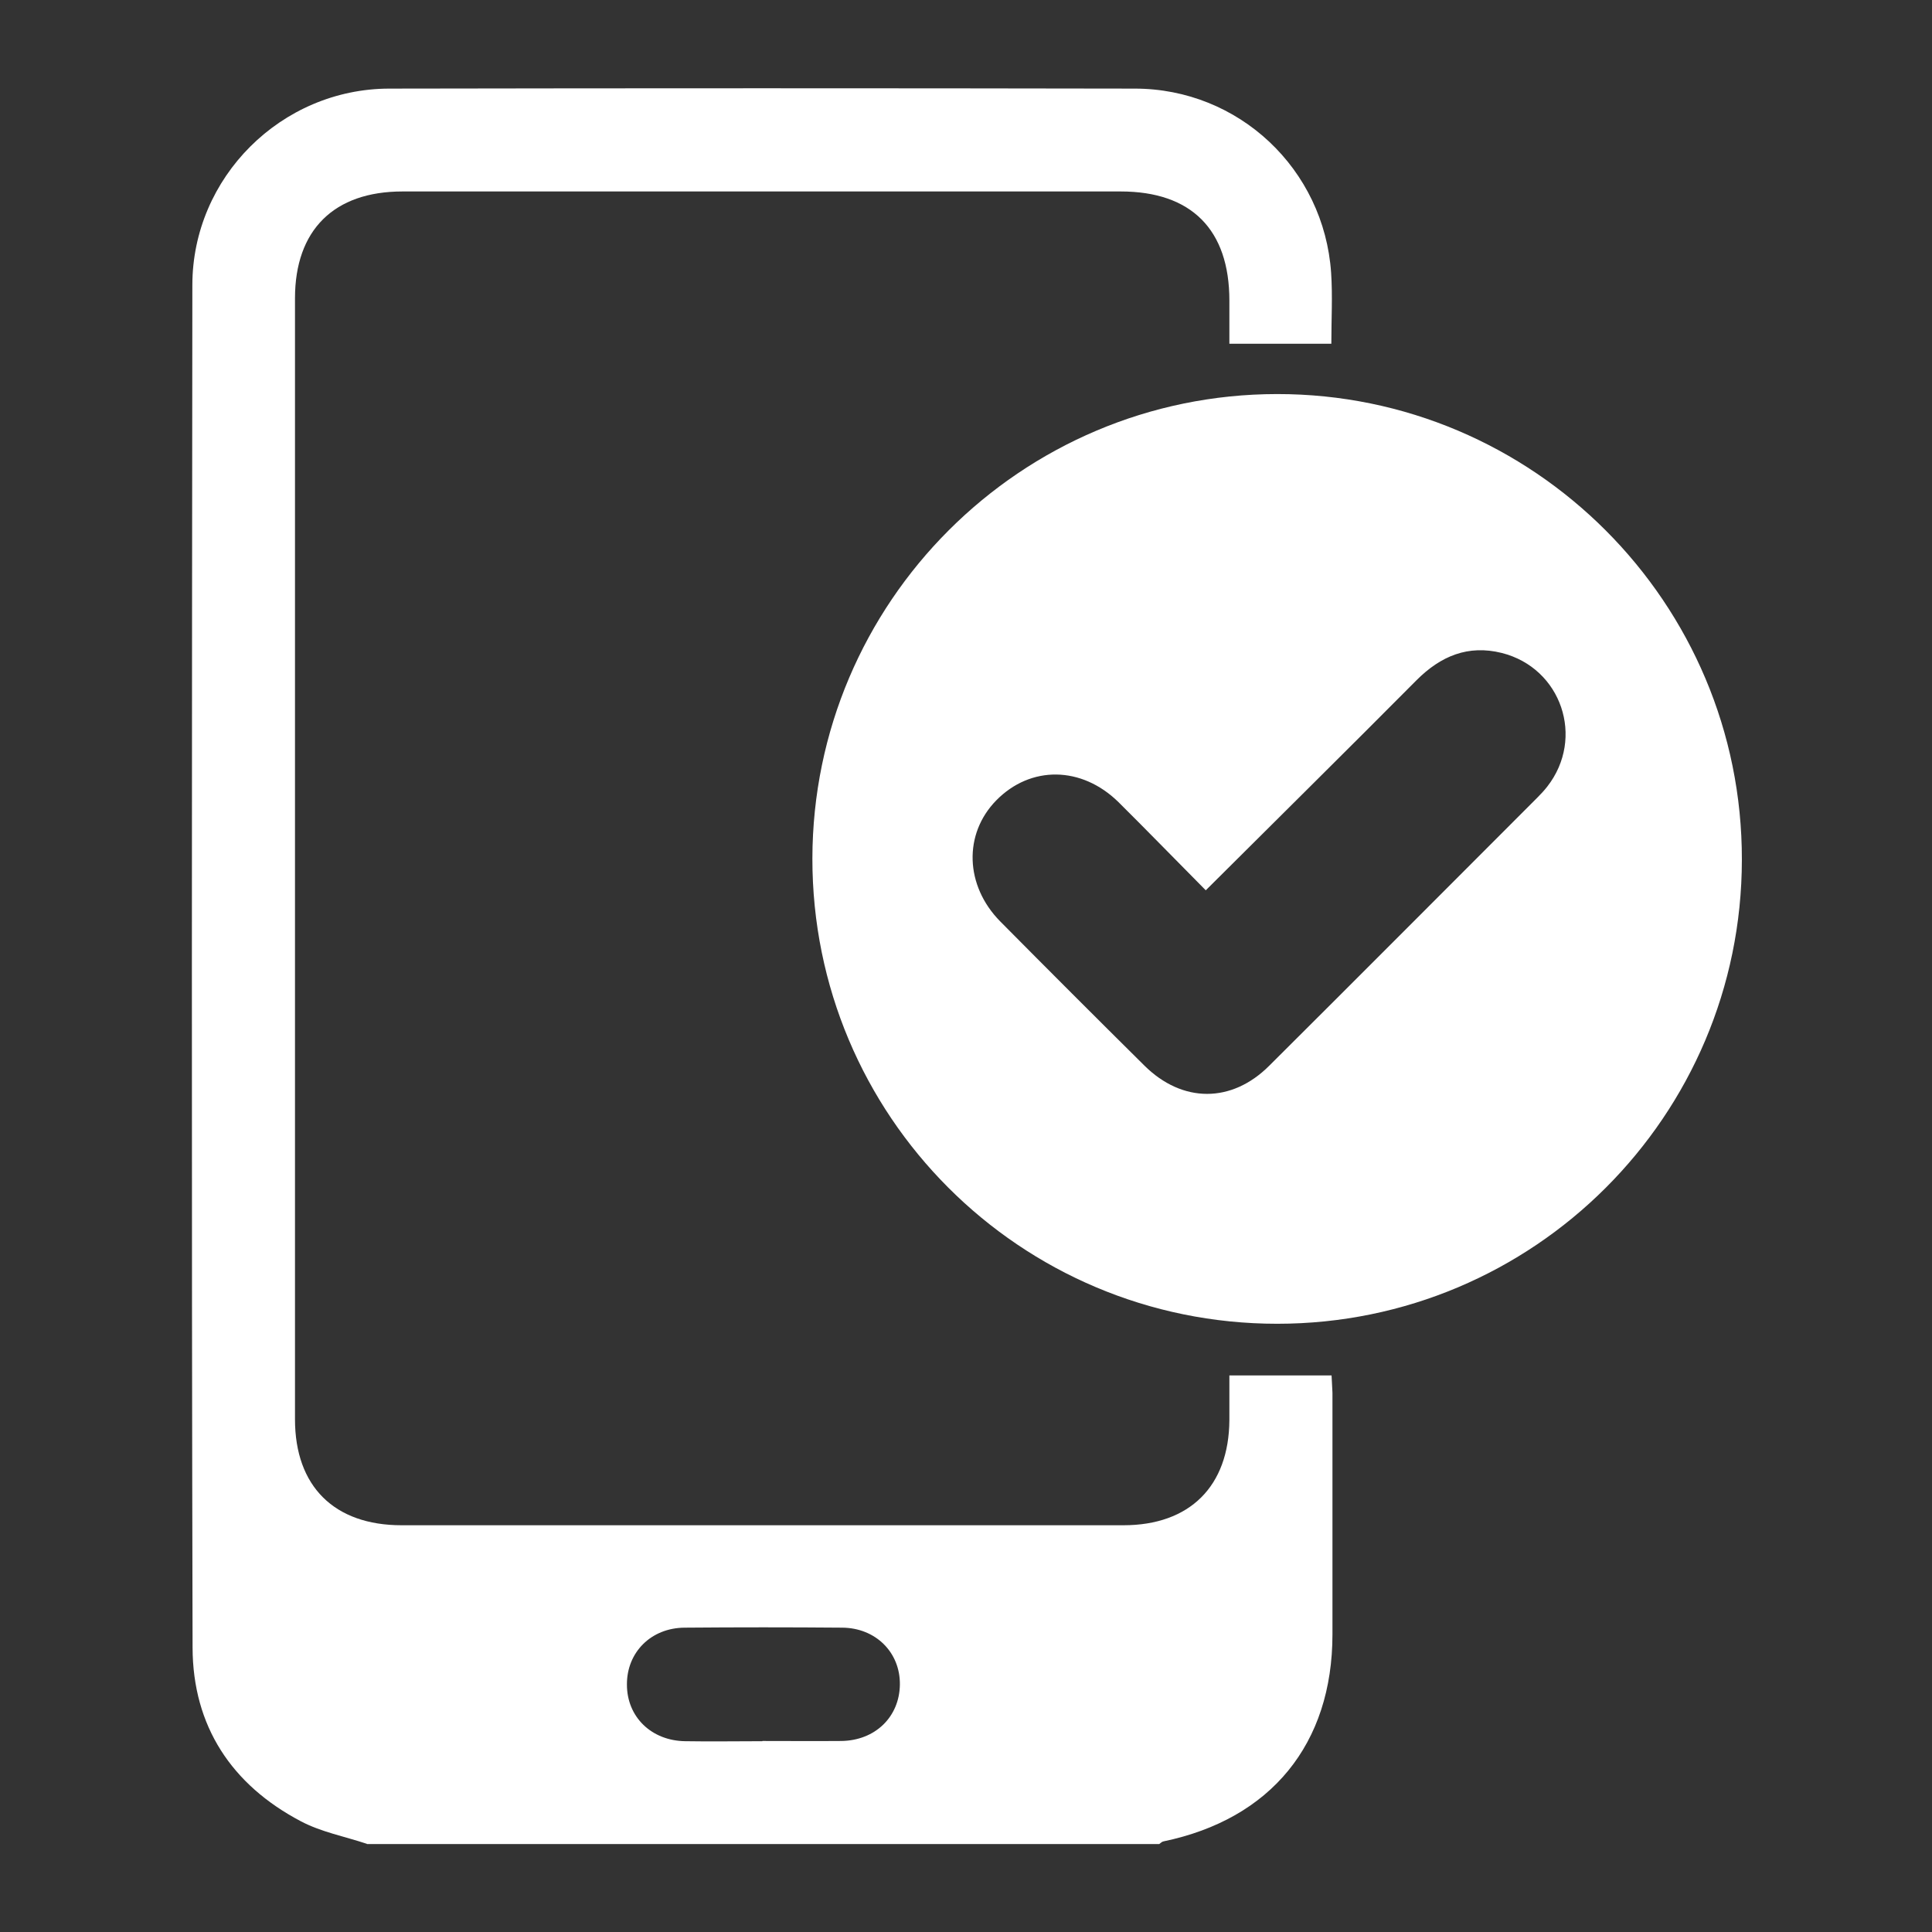 <?xml version="1.0" encoding="UTF-8"?>
<svg id="Layer_1" data-name="Layer 1" xmlns="http://www.w3.org/2000/svg" version="1.1" viewBox="0 0 867.8 867.8">
  <rect x="0" y="0" width="867.8" height="867.8" fill="#333333" stroke="none"/>
  <defs>
    <style>
      .cls-1 {
        fill: #fff;
        stroke-width: 0px;
      }
    </style>
  </defs>
  <path class="cls-1" d="M164.8,828.2c-9.9-3.3-20.5-5.3-29.6-10.1-31.2-16.4-48.6-42.8-48.7-78-.5-204-.3-408-.1-612,0-48.4,39.9-88.2,88.4-88.3,111.6-.2,223.3-.2,334.9,0,46.7,0,85,36.1,88.2,82.7.7,10.4.1,21,.1,31.9h-45.8c0-6.4,0-12.9,0-19.4,0-31.9-17.1-49-48.8-49-107.5,0-215.1,0-322.6,0-30.8,0-48.3,17.3-48.3,48,0,167.8,0,335.7,0,503.5,0,30.1,17.6,47.6,47.9,47.6,108.1,0,216.1,0,324.2,0,29.8,0,47.4-17.5,47.6-47.2,0-6.6,0-13.3,0-20.1h45.9c.1,2.4.3,5.1.4,7.8,0,36.2,0,72.4,0,108.5,0,49.3-27.7,83-75.9,93-.7.1-1.3.8-1.9,1.2H164.8ZM342.5,782c11.8,0,23.6.1,35.4,0,15.2-.2,26.1-10.8,26.3-25.3.2-14.4-10.8-25.5-25.9-25.6-23.6-.2-47.2-.2-70.8,0-15.1.1-26,11.1-25.9,25.6,0,14.5,11,25.2,26.2,25.4,11.5.2,23.1,0,34.6,0Z"/>
  <path class="cls-1" d="M573.7,594.6c-115.6,0-208.9-93.5-208.8-209,.2-115.1,93.6-208.5,208.7-208.6,115.2-.1,209,93.8,208.8,209.2-.1,115.1-93.5,208.4-208.7,208.4ZM541.7,400c-13.4-13.5-26.2-26.7-39.3-39.7-16.6-16.3-39.5-16.5-54.9-.8-14.8,15.1-14.1,38.3,1.8,54.4,21.5,21.7,43.1,43.3,64.8,64.8,17,16.8,39.1,16.9,56,0,40.2-40,80.2-80.2,120.3-120.3,1.6-1.6,3.2-3.3,4.6-5.1,17-21.8,6.4-53.2-20.4-60-15.2-3.8-27.5,1.4-38.3,12.2-31.1,31.3-62.5,62.3-94.7,94.4Z"/>
</svg>